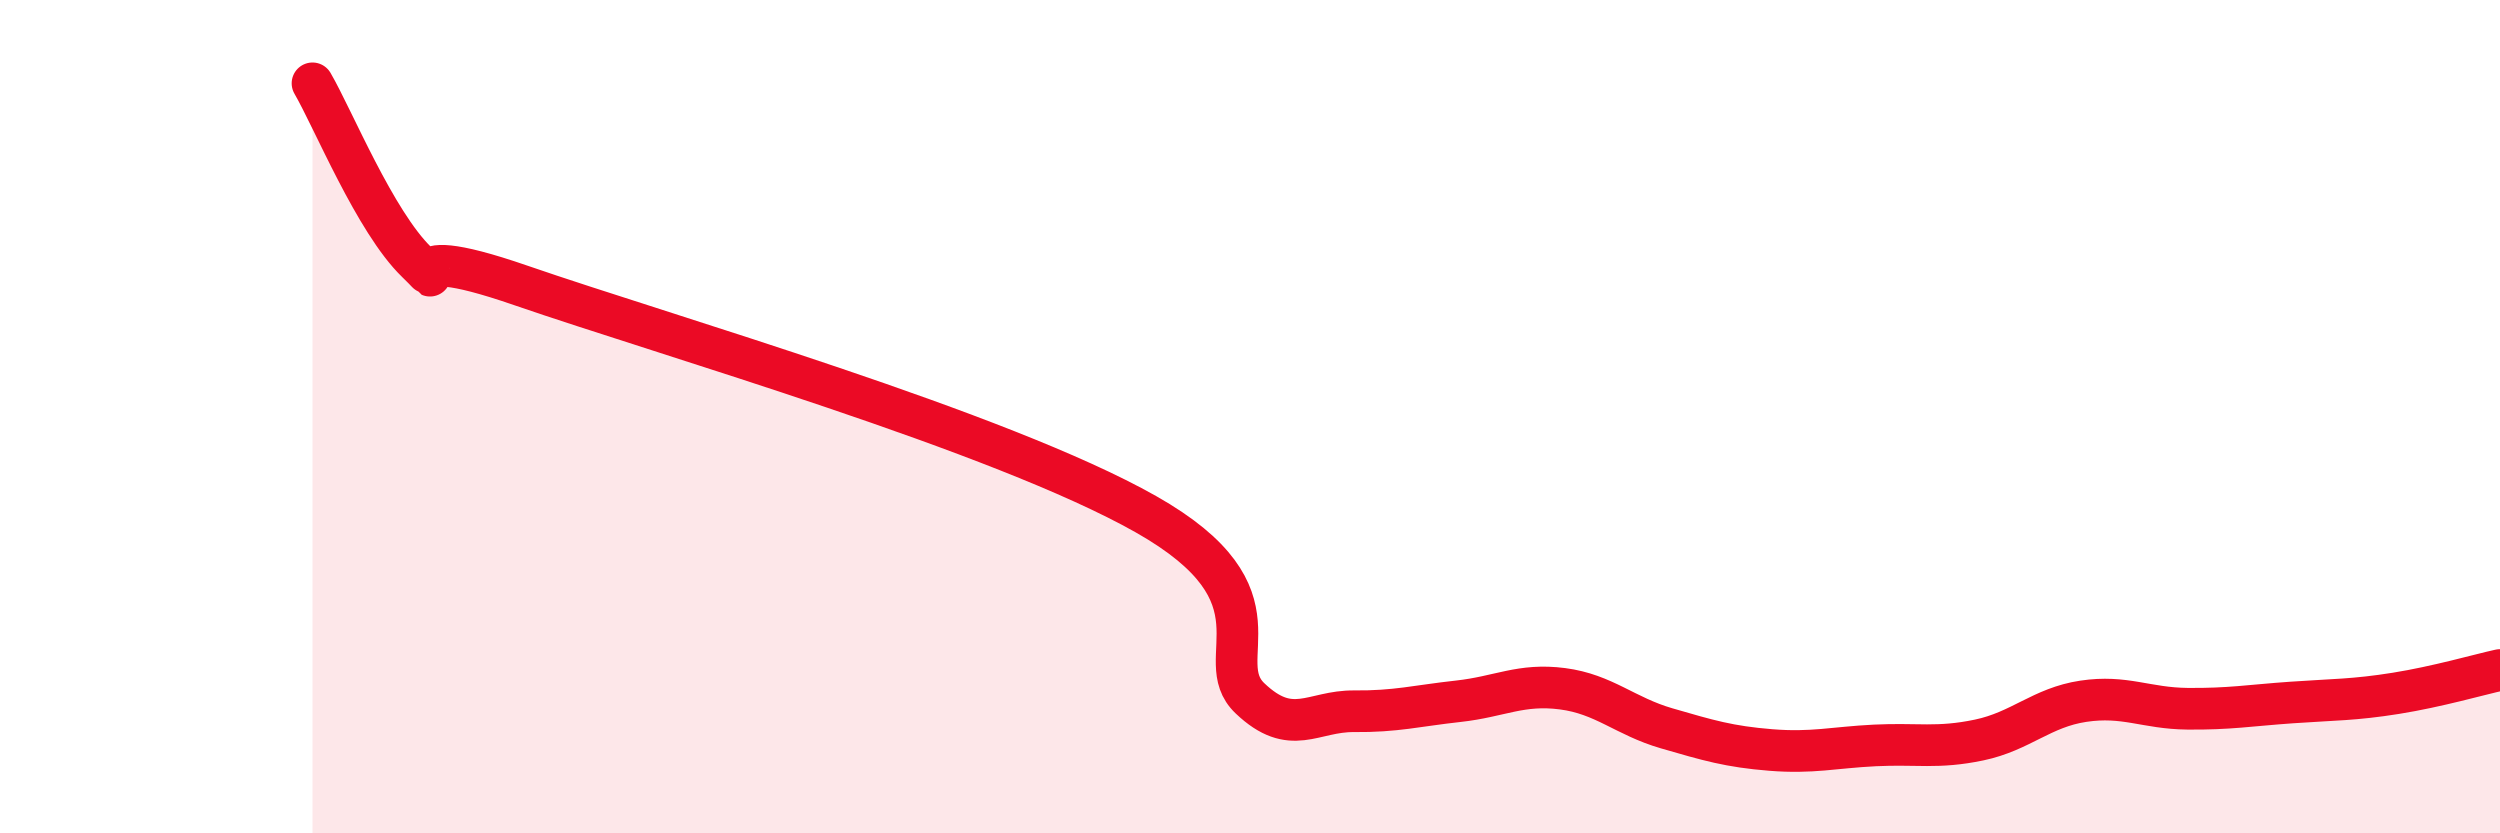 
    <svg width="60" height="20" viewBox="0 0 60 20" xmlns="http://www.w3.org/2000/svg">
      <path
        d="M 7.5,2 C 8,2.86 9,5.32 10,6.29 C 11,7.26 9,5.64 12.5,6.85 C 16,8.06 24,10.36 27.5,12.34 C 31,14.32 29,15.81 30,16.76 C 31,17.71 31.5,17.06 32.5,17.07 C 33.5,17.08 34,16.94 35,16.83 C 36,16.72 36.5,16.4 37.5,16.53 C 38.5,16.66 39,17.19 40,17.48 C 41,17.77 41.5,17.92 42.5,18 C 43.5,18.08 44,17.94 45,17.89 C 46,17.84 46.5,17.97 47.5,17.76 C 48.5,17.55 49,16.98 50,16.83 C 51,16.68 51.5,17 52.5,17.01 C 53.5,17.02 54,16.93 55,16.86 C 56,16.79 56.5,16.8 57.5,16.64 C 58.5,16.48 59.5,16.19 60,16.08L60 20L7.5 20Z"
        fill="#EB0A25"
        opacity="0.1"
        stroke-linecap="round"
        stroke-linejoin="round"
      />
      <path
        d="M 7.5,2 C 8,2.86 9,5.32 10,6.29 C 11,7.26 9,5.64 12.5,6.85 C 16,8.06 24,10.36 27.5,12.34 C 31,14.32 29,15.81 30,16.76 C 31,17.71 31.5,17.06 32.5,17.07 C 33.5,17.08 34,16.94 35,16.83 C 36,16.72 36.5,16.4 37.5,16.53 C 38.5,16.66 39,17.19 40,17.48 C 41,17.77 41.5,17.92 42.5,18 C 43.5,18.08 44,17.94 45,17.89 C 46,17.84 46.5,17.97 47.5,17.76 C 48.5,17.55 49,16.98 50,16.83 C 51,16.68 51.5,17 52.5,17.01 C 53.5,17.02 54,16.93 55,16.86 C 56,16.79 56.5,16.8 57.5,16.64 C 58.5,16.48 59.5,16.19 60,16.08"
        stroke="#EB0A25"
        stroke-width="1"
        fill="none"
        stroke-linecap="round"
        stroke-linejoin="round"
      />
    </svg>
  